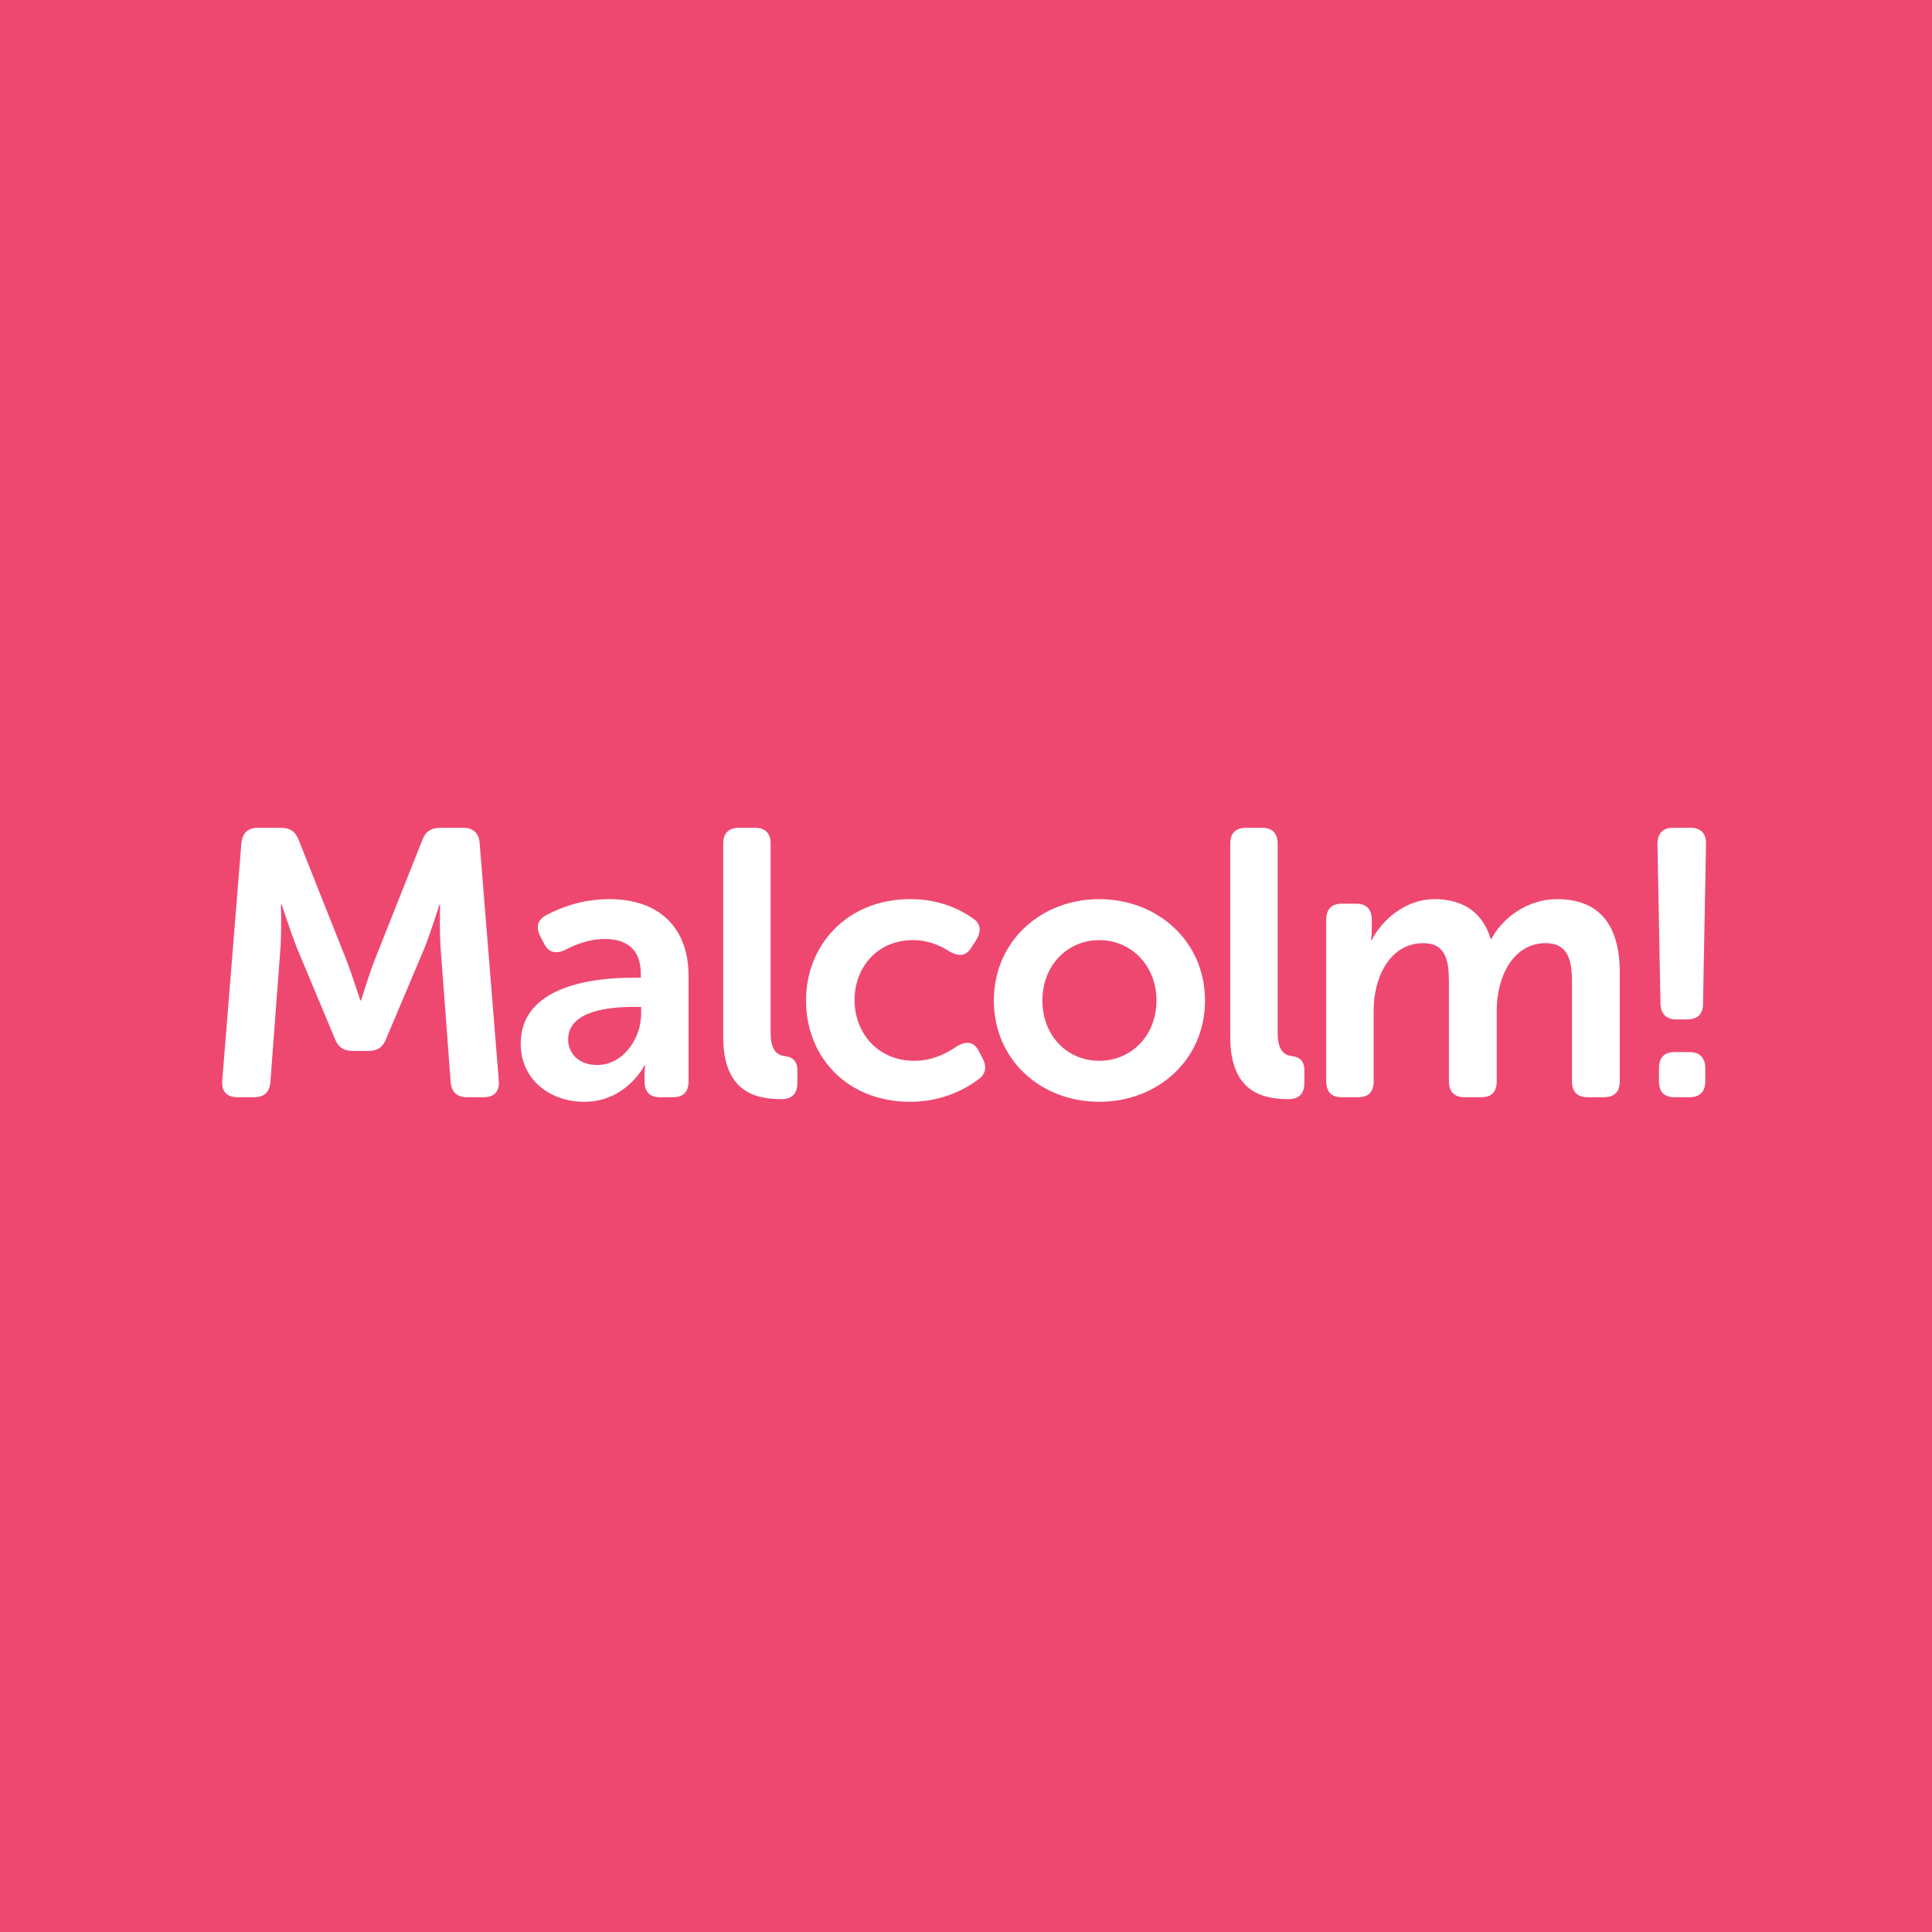 <?xml version="1.0" encoding="UTF-8"?>
<svg xmlns="http://www.w3.org/2000/svg" width="256" height="256" viewBox="0 0 256 256">
  <g fill="none" fill-rule="evenodd">
    <rect fill="#EE4871" width="256" height="256"></rect>
    <rect fill="#EE4871" width="256" height="256"></rect>
    <path d="M2.552 2.01C2.703.703 3.401.001 4.697.001L7.838.001C9.036.001 9.783.552 10.183 1.707L16.516 17.649C17.315 19.761 18.312 22.88 18.312 22.88L18.412 22.88C18.412 22.88 19.36 19.761 20.158 17.649L26.492 1.707C26.89.552 27.639.001 28.884.001L31.976.001C33.273.001 34.02.703 34.121 2.01L36.663 33.539C36.764 34.897 36.065 35.701 34.669 35.701L32.426 35.701C31.129 35.701 30.38 34.997 30.282 33.689L28.935 15.739C28.784 13.374 28.884 10.207 28.884 10.207L28.784 10.207C28.784 10.207 27.687 13.675 26.89 15.739L21.754 27.907C21.354 29.013 20.605 29.565 19.41 29.565L17.315 29.565C16.068 29.565 15.321 29.013 14.921 27.907L9.835 15.739C9.036 13.675 7.889 10.157 7.889 10.157L7.79 10.157C7.79 10.157 7.889 13.374 7.74 15.739L6.393 33.689C6.293 34.997 5.596 35.701 4.248 35.701L2.004 35.701C.608 35.701-.091 34.897.009 33.539L2.552 2.01ZM49.686 31.427C53.226 31.427 55.52 27.806 55.52 24.689L55.52 23.734 54.473 23.734C51.282 23.734 45.845 24.235 45.845 28.057 45.845 29.767 47.143 31.427 49.686 31.427M54.423 19.862 55.47 19.862 55.47 19.257C55.47 15.889 53.328 14.731 50.733 14.731 48.588 14.731 46.642 15.537 45.447 16.191 44.199 16.744 43.252 16.543 42.654 15.336L42.157 14.381C41.556 13.224 41.757 12.216 42.952 11.565 44.6 10.71 47.491 9.451 51.282 9.451 57.865 9.451 61.805 13.173 61.805 19.66L61.805 33.589C61.805 34.996 61.107 35.7 59.709 35.7L58.013 35.7C56.668 35.7 55.971 34.996 55.971 33.589L55.971 32.583C55.971 31.879 56.069 31.477 56.069 31.477L55.971 31.477C55.971 31.477 53.576 36.305 47.99 36.305 43.352 36.305 39.562 33.286 39.562 28.611 39.562 21.118 48.739 19.862 54.423 19.862M66.396 2.111C66.396.752 67.094 0 68.44 0L70.634 0C71.98 0 72.679.752 72.679 2.111L72.679 27.204C72.679 29.717 73.726 30.169 74.673 30.27 75.572 30.37 76.221 30.924 76.221 32.08L76.221 33.791C76.221 35.096 75.622 35.953 74.125 35.953 70.735 35.953 66.396 35.049 66.396 27.707L66.396 2.111ZM91.182 9.452C95.271 9.452 98.014 10.961 99.51 12.018 100.559 12.722 100.607 13.777 99.91 14.883L99.261 15.888C98.514 17.045 97.665 17.045 96.468 16.442 95.421 15.738 93.725 14.883 91.531 14.883 86.843 14.883 83.802 18.452 83.802 22.827 83.802 27.152 86.843 30.874 91.731 30.874 94.225 30.874 96.22 29.766 97.415 28.913 98.663 28.209 99.61 28.359 100.258 29.565L100.757 30.522C101.356 31.627 101.206 32.633 100.208 33.337 98.663 34.494 95.571 36.304 91.182 36.304 82.754 36.304 77.368 30.32 77.368 22.88 77.368 15.587 82.754 9.452 91.182 9.452M116.222 30.874C120.36 30.874 123.802 27.656 123.802 22.88 123.802 18.152 120.36 14.882 116.222 14.882 112.083 14.882 108.691 18.152 108.691 22.88 108.691 27.656 112.083 30.874 116.222 30.874M116.222 9.452C123.951 9.452 130.236 15.035 130.236 22.88 130.236 30.774 123.951 36.304 116.222 36.304 108.491 36.304 102.258 30.774 102.258 22.88 102.258 15.035 108.491 9.452 116.222 9.452M133.58 2.111C133.58.752 134.279 0 135.624 0L137.819 0C139.164 0 139.863.752 139.863 2.111L139.863 27.204C139.863 29.717 140.91 30.169 141.857 30.27 142.756 30.37 143.403 30.924 143.403 32.08L143.403 33.791C143.403 35.096 142.806 35.953 141.309 35.953 137.917 35.953 133.58 35.049 133.58 27.707L133.58 2.111ZM146.298 12.169C146.298 10.809 146.996 10.055 148.344 10.055L150.288 10.055C151.634 10.055 152.331 10.809 152.331 12.169L152.331 13.726C152.331 14.28 152.233 14.883 152.233 14.883L152.331 14.883C153.578 12.37 156.672 9.453 160.66 9.453 164.502 9.453 167.044 11.263 168.091 14.732L168.191 14.732C169.536 12.067 172.878 9.453 176.869 9.453 182.155 9.453 185.196 12.47 185.196 19.207L185.196 33.588C185.196 34.997 184.449 35.7 183.102 35.7L180.957 35.7C179.562 35.7 178.863 34.997 178.863 33.588L178.863 20.415C178.863 17.499 178.316 15.284 175.373 15.284 171.084 15.284 168.89 19.71 168.89 24.186L168.89 33.588C168.89 34.997 168.191 35.7 166.843 35.7L164.651 35.7C163.303 35.7 162.556 34.997 162.556 33.588L162.556 20.415C162.556 17.65 162.158 15.284 159.164 15.284 154.675 15.284 152.583 19.91 152.583 24.186L152.583 33.588C152.583 34.997 151.884 35.7 150.537 35.7L148.344 35.7C146.996 35.7 146.298 34.997 146.298 33.588L146.298 12.169ZM190.389 31.83C190.389 30.47 191.088 29.717 192.435 29.717L194.428 29.717C195.775 29.717 196.524 30.47 196.524 31.83L196.524 33.589C196.524 34.996 195.775 35.701 194.428 35.701L192.435 35.701C191.088 35.701 190.389 34.996 190.389 33.589L190.389 31.83ZM190.589 23.332 190.189 2.161C190.189.752 190.888 0 192.235 0L194.58 0C195.925 0 196.674.752 196.622 2.161L196.224 23.332C196.224 24.69 195.477 25.392 194.129 25.392L192.684 25.392C191.388 25.392 190.639 24.69 190.589 23.332L190.589 23.332Z" transform="translate(29.434 109.689)" fill="#FFF"></path>
  </g>
</svg>
